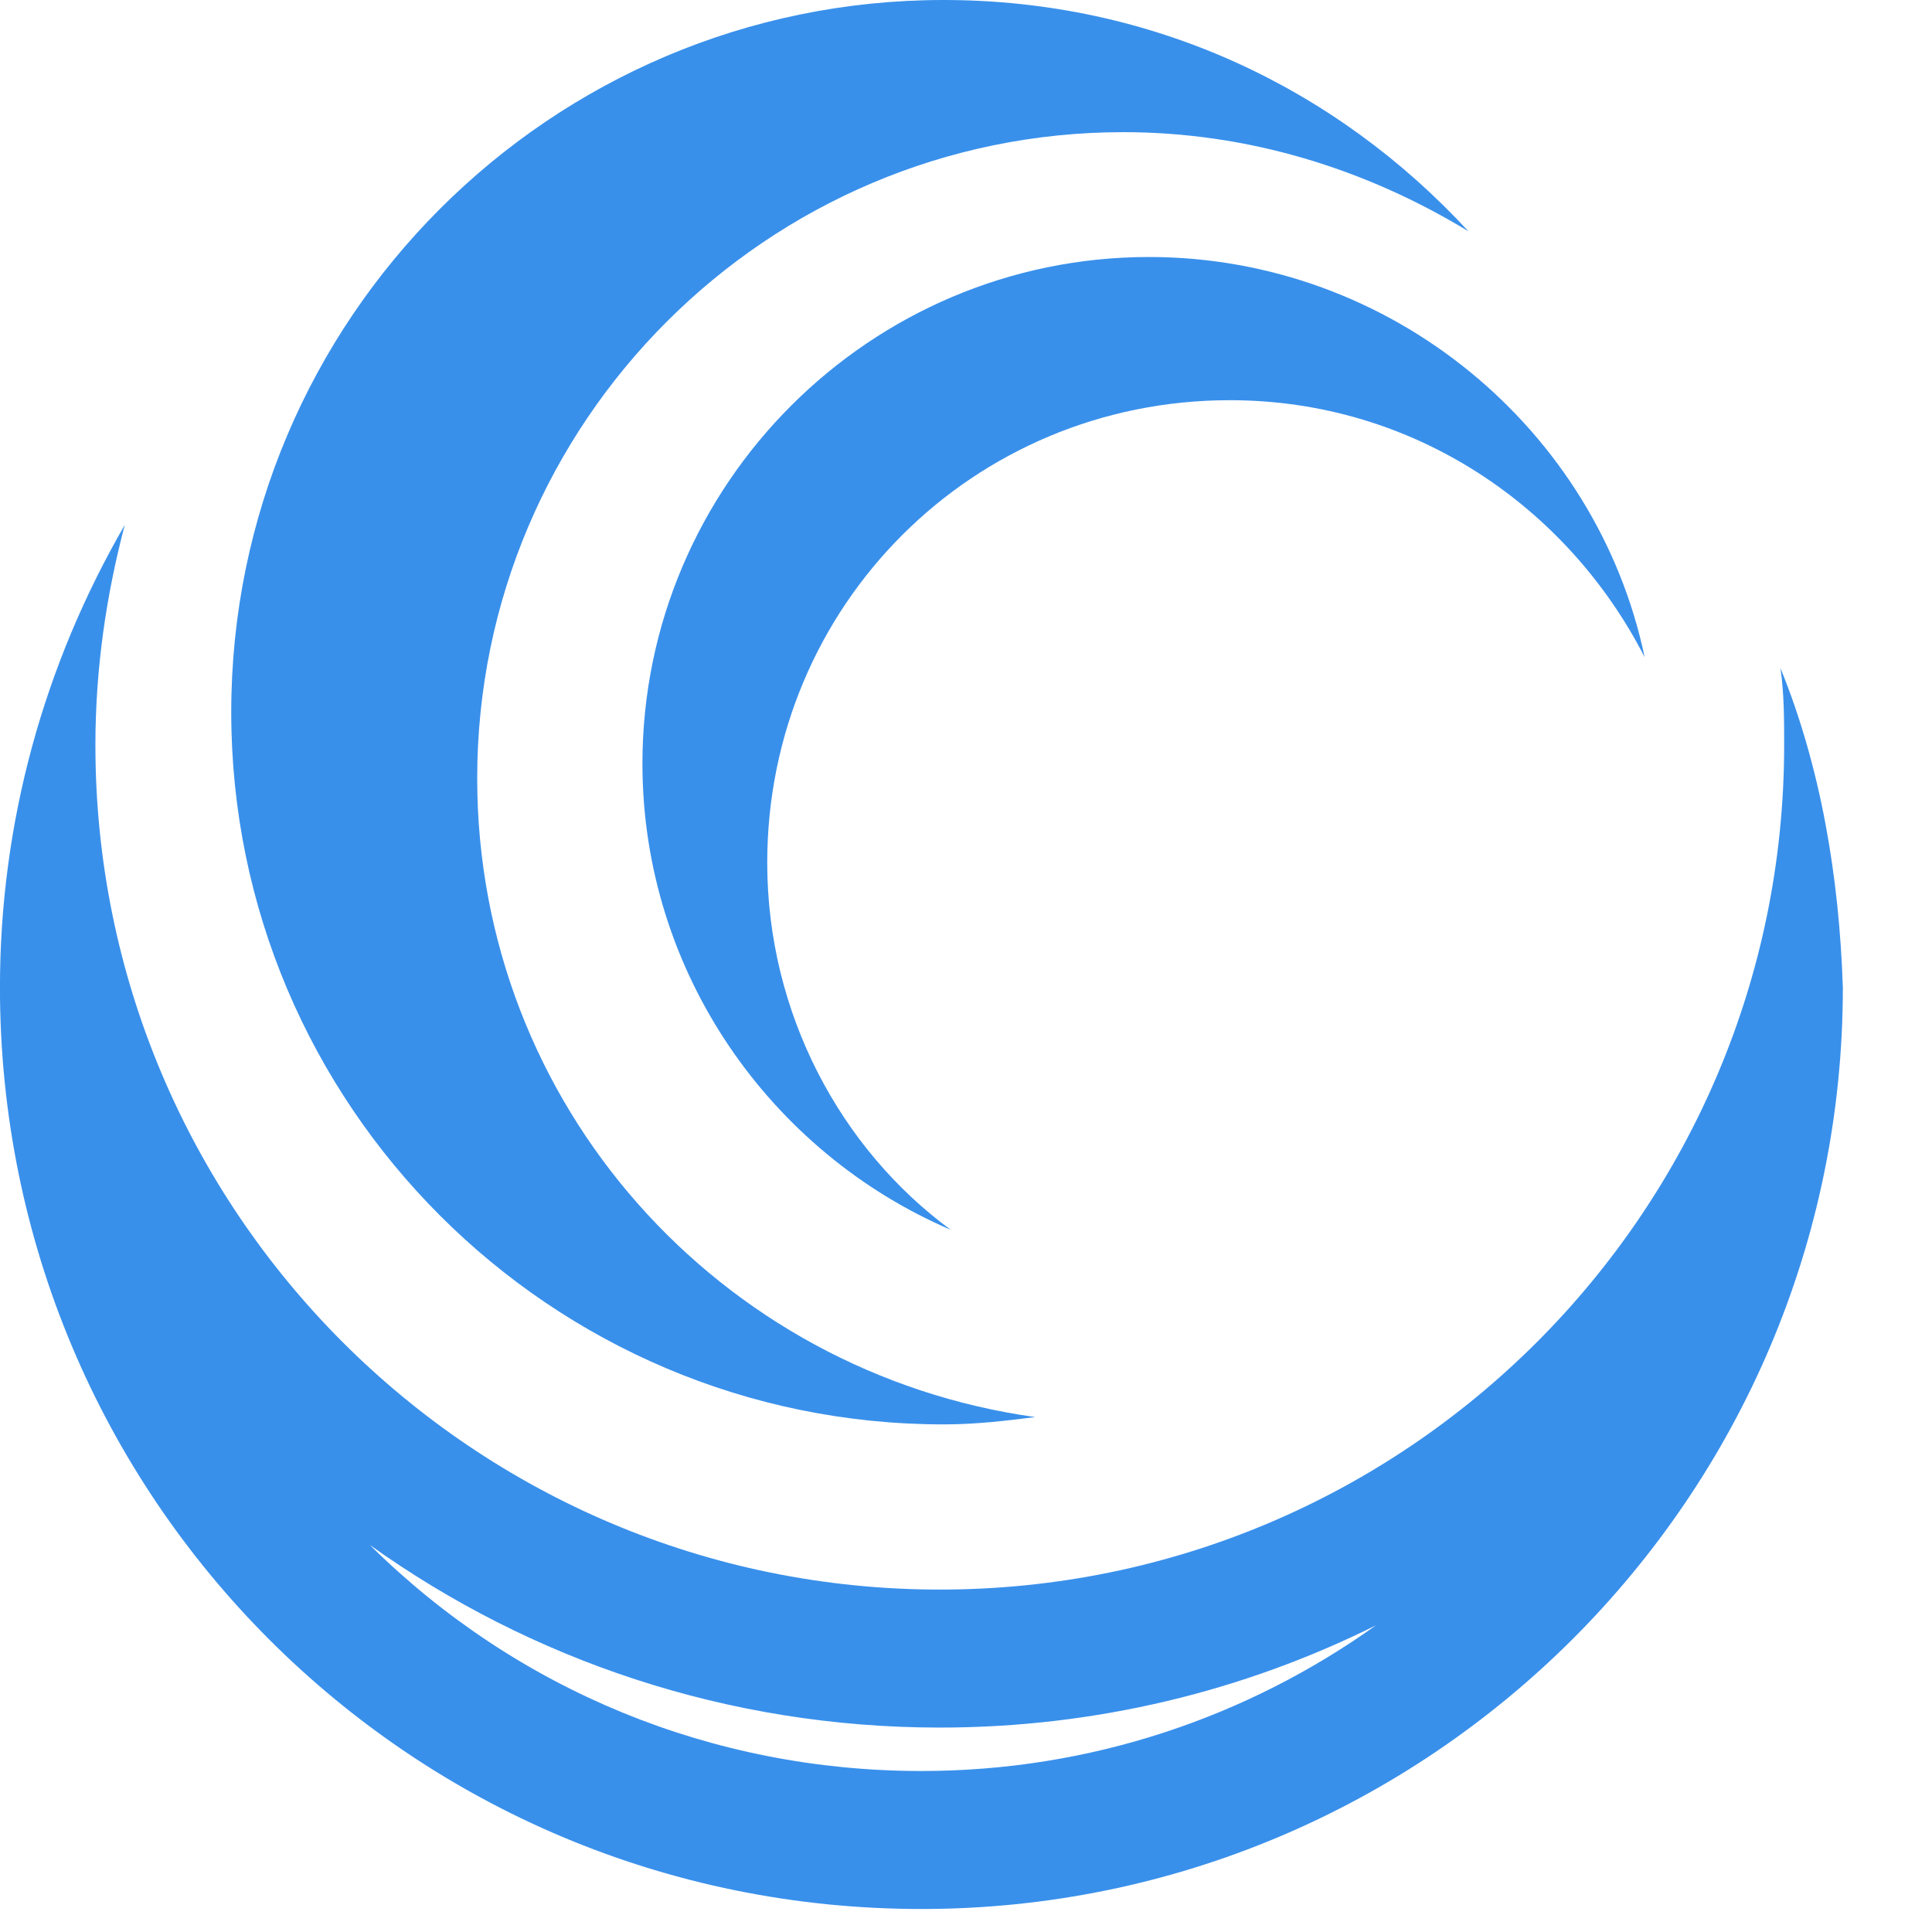 <?xml version="1.0" encoding="UTF-8"?> <svg xmlns="http://www.w3.org/2000/svg" width="42" height="42" viewBox="0 0 42 42"><g transform="translate(14663 13046)"><rect width="42" height="42" transform="translate(-14663 -13046)" fill="none"></rect><g transform="translate(653.586)"><g transform="translate(-15317.859 -13046)" fill="none" stroke-linecap="round" stroke-linejoin="round"><path d="M11.647,16.919A14.067,14.067,0,0,1,25.693,2.873a14.408,14.408,0,0,1,7.5,2.155A15.48,15.48,0,1,0,21.783,30.965a15.547,15.547,0,0,0,2-.16A14.03,14.03,0,0,1,11.647,16.919Z" stroke="none"></path><path d="M 21.783 30.965 C 13.243 30.965 6.3 24.022 6.3 15.483 C 6.3 6.943 13.243 1.764831495165708e-06 21.783 1.764831495165708e-06 C 26.332 1.764831495165708e-06 30.322 1.915 33.195 5.028 C 30.961 3.671 28.407 2.873 25.693 2.873 C 17.952 2.873 11.647 9.178 11.647 16.919 C 11.647 24.022 16.914 29.848 23.778 30.806 C 23.139 30.886 22.501 30.965 21.783 30.965 Z" stroke="none" fill="#3990eb"></path></g><g transform="translate(-15316.587 -13048.888)" fill="none" stroke-linecap="round" stroke-linejoin="round"><path d="M38.707,17.413a11.787,11.787,0,0,1,.08,1.676,18.356,18.356,0,1,1-36.712,0A18.744,18.744,0,0,1,2.713,14.3a20.029,20.029,0,1,0,37.35,10.056A20.274,20.274,0,0,0,38.707,17.413Z" stroke="none"></path><path d="M 8.041 36.474 C 11.243 39.643 15.498 41.388 20.032 41.388 C 23.711 41.388 27.122 40.214 29.91 38.223 C 27.052 39.645 23.833 40.444 20.431 40.444 C 15.815 40.444 11.537 38.973 8.041 36.474 M 2.713 14.3 C 2.314 15.816 2.075 17.413 2.075 19.088 C 2.075 29.224 10.295 37.444 20.431 37.444 C 30.566 37.444 38.787 29.224 38.787 19.088 C 38.787 18.53 38.787 17.971 38.707 17.413 C 39.585 19.567 39.984 21.962 40.063 24.356 C 40.063 35.449 31.045 44.388 20.032 44.388 C 8.938 44.388 0 35.449 0 24.356 C 0 20.764 0.958 17.333 2.713 14.3 Z" stroke="none" fill="#3990eb"></path></g><g transform="translate(-15320.12 -13047.413)" fill="none" stroke-linecap="round" stroke-linejoin="round"><path d="M20.213,20.168A10.014,10.014,0,0,1,30.269,10.113,10.125,10.125,0,0,1,39.287,15.7,11.016,11.016,0,1,0,24.2,28.149,9.936,9.936,0,0,1,20.213,20.168Z" stroke="none"></path><path d="M 24.204 28.149 C 20.293 26.473 17.5 22.562 17.5 18.013 C 17.5 11.948 22.448 7 28.513 7 C 33.781 7 38.25 10.751 39.287 15.699 C 37.612 12.427 34.26 10.113 30.269 10.113 C 24.683 10.113 20.213 14.582 20.213 20.168 C 20.213 23.44 21.81 26.393 24.204 28.149 Z" stroke="none" fill="#3990eb"></path></g></g></g></svg> 